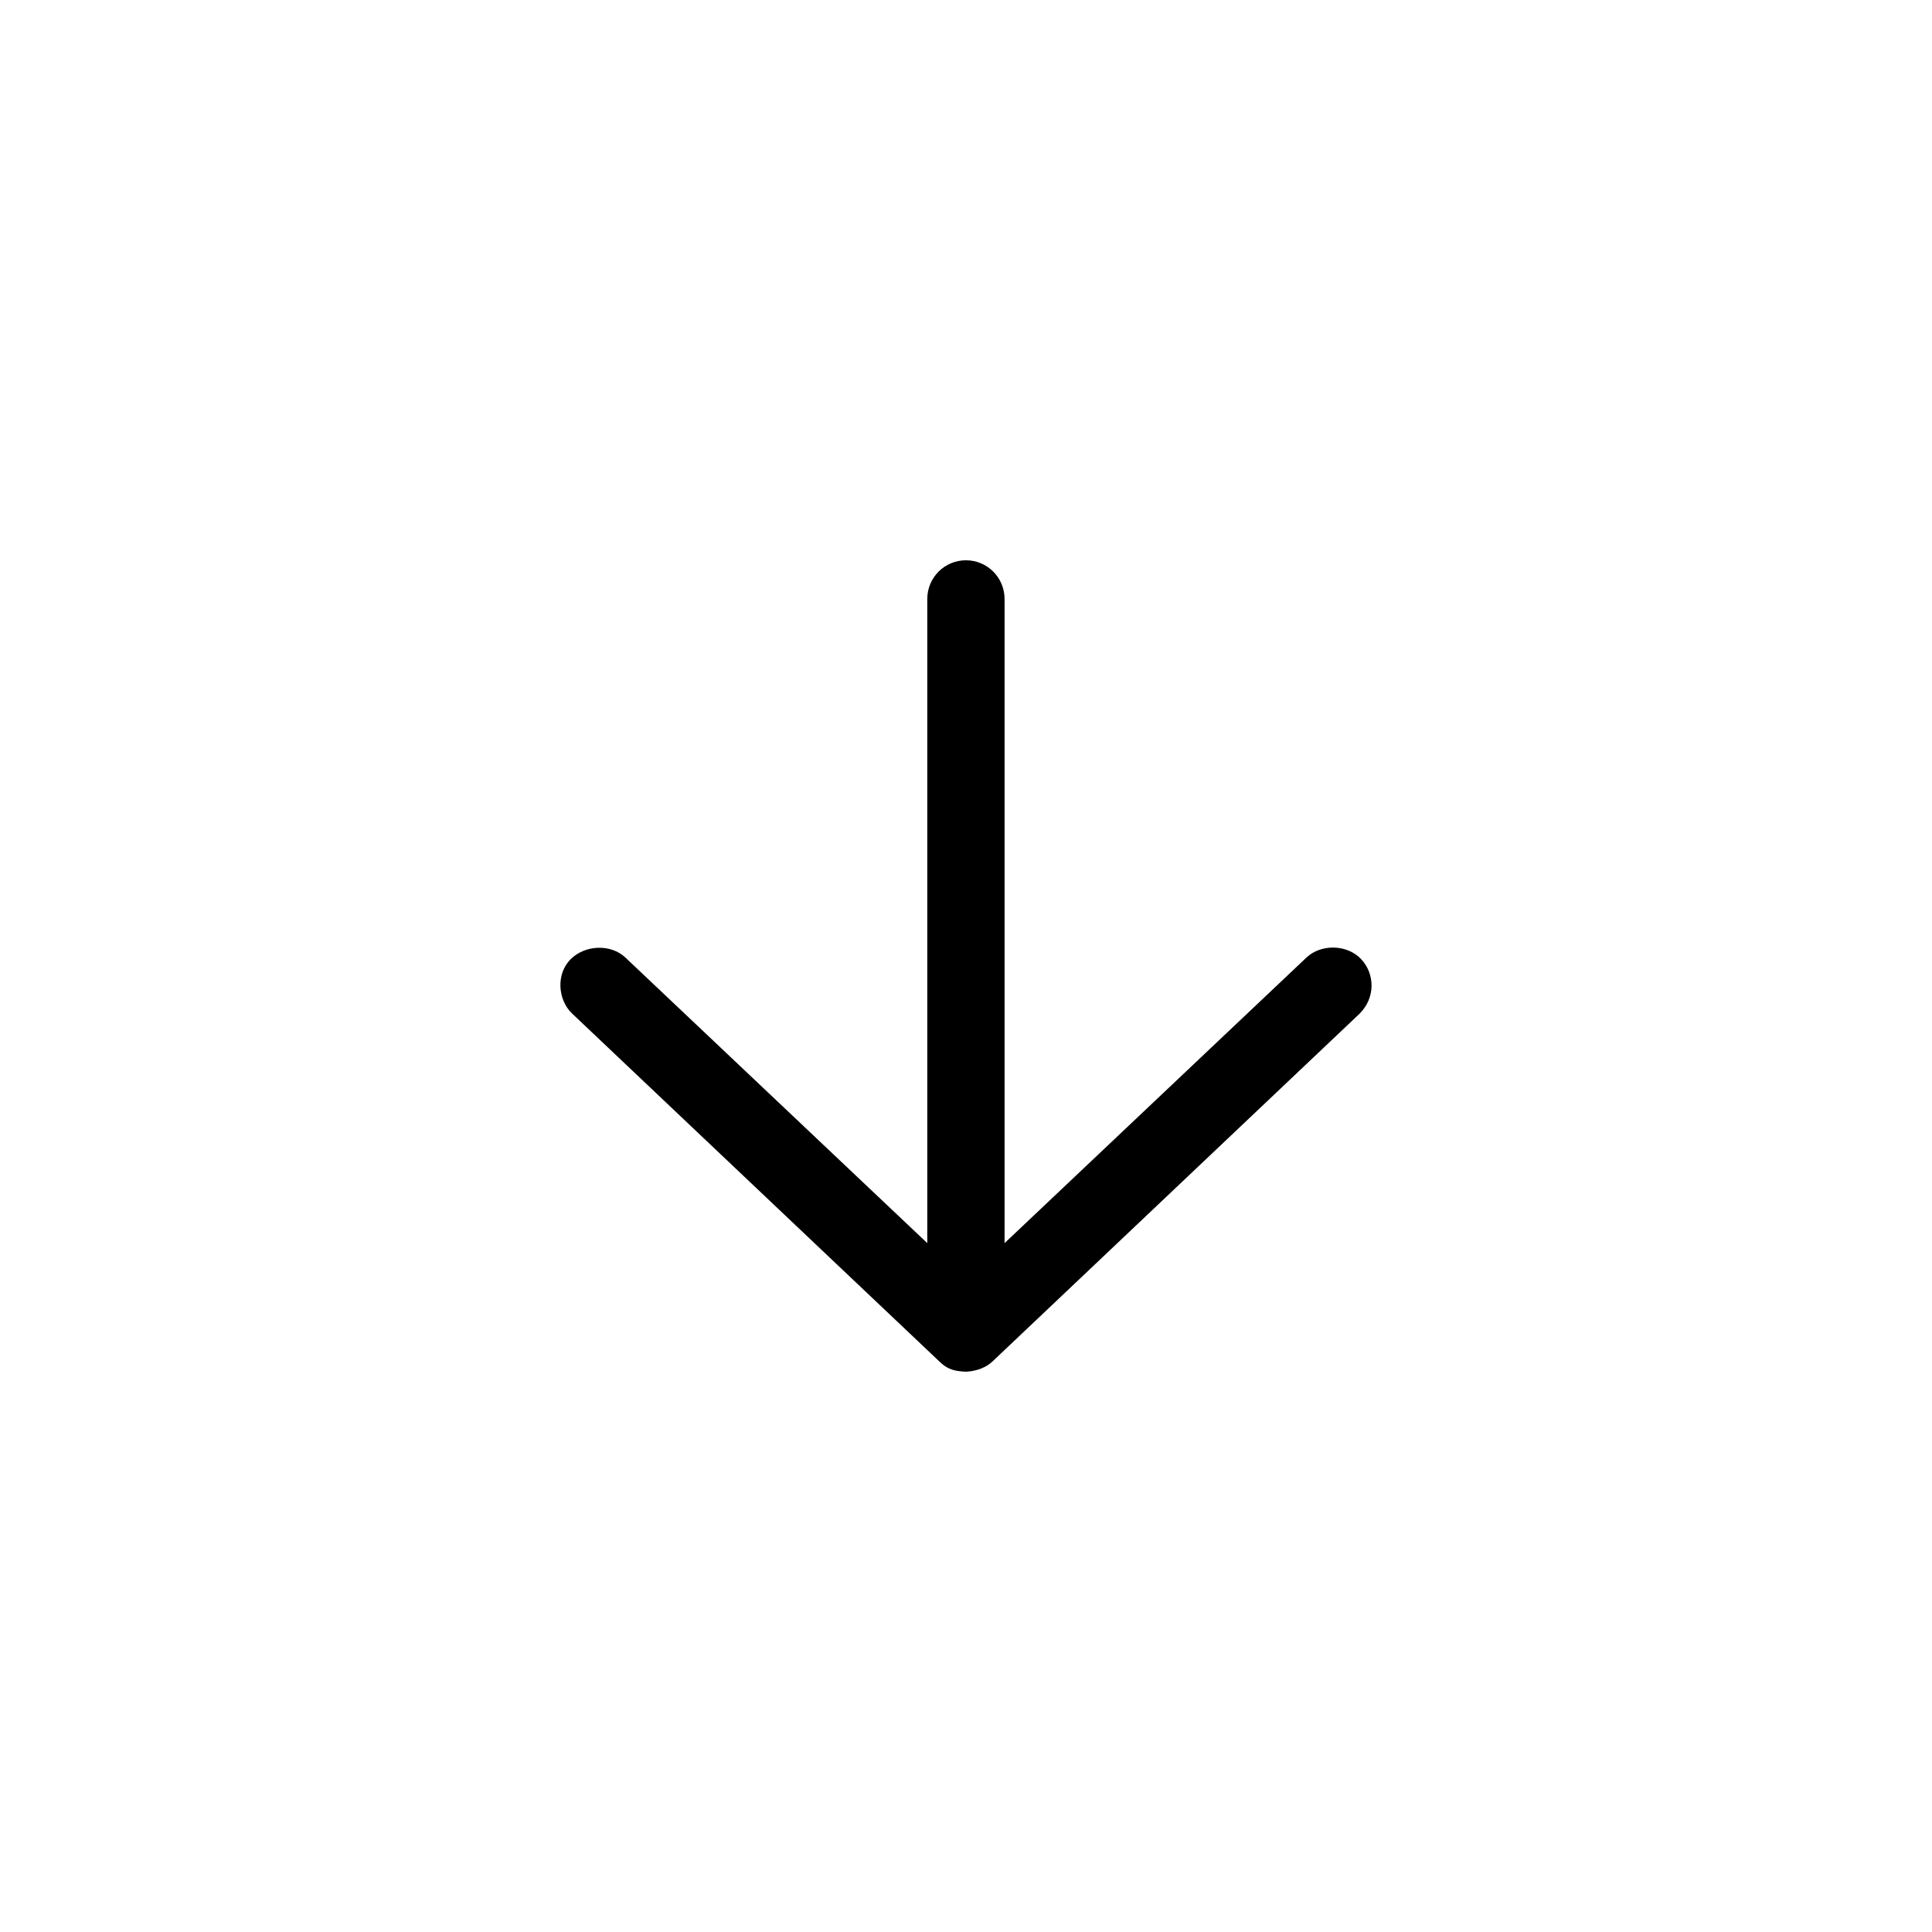 <?xml version="1.0" encoding="UTF-8"?> <svg xmlns="http://www.w3.org/2000/svg" viewBox="0 0 100 100" fill-rule="evenodd"><path d="m49.996 71c0.602-0.031 1.078-0.246 1.375-0.531l19-18c0.832-0.828 0.797-2.066 0.078-2.828s-2.066-0.797-2.828-0.078l-15.625 14.781v-33.344c0-1.105-0.895-2-2-2-1.105 0-2 0.895-2 2v33.344l-15.625-14.781c-0.762-0.719-2.082-0.656-2.828 0.078-0.77 0.762-0.684 2.109 0.078 2.828l19 18c0.484 0.477 0.898 0.5 1.375 0.531z"></path></svg> 